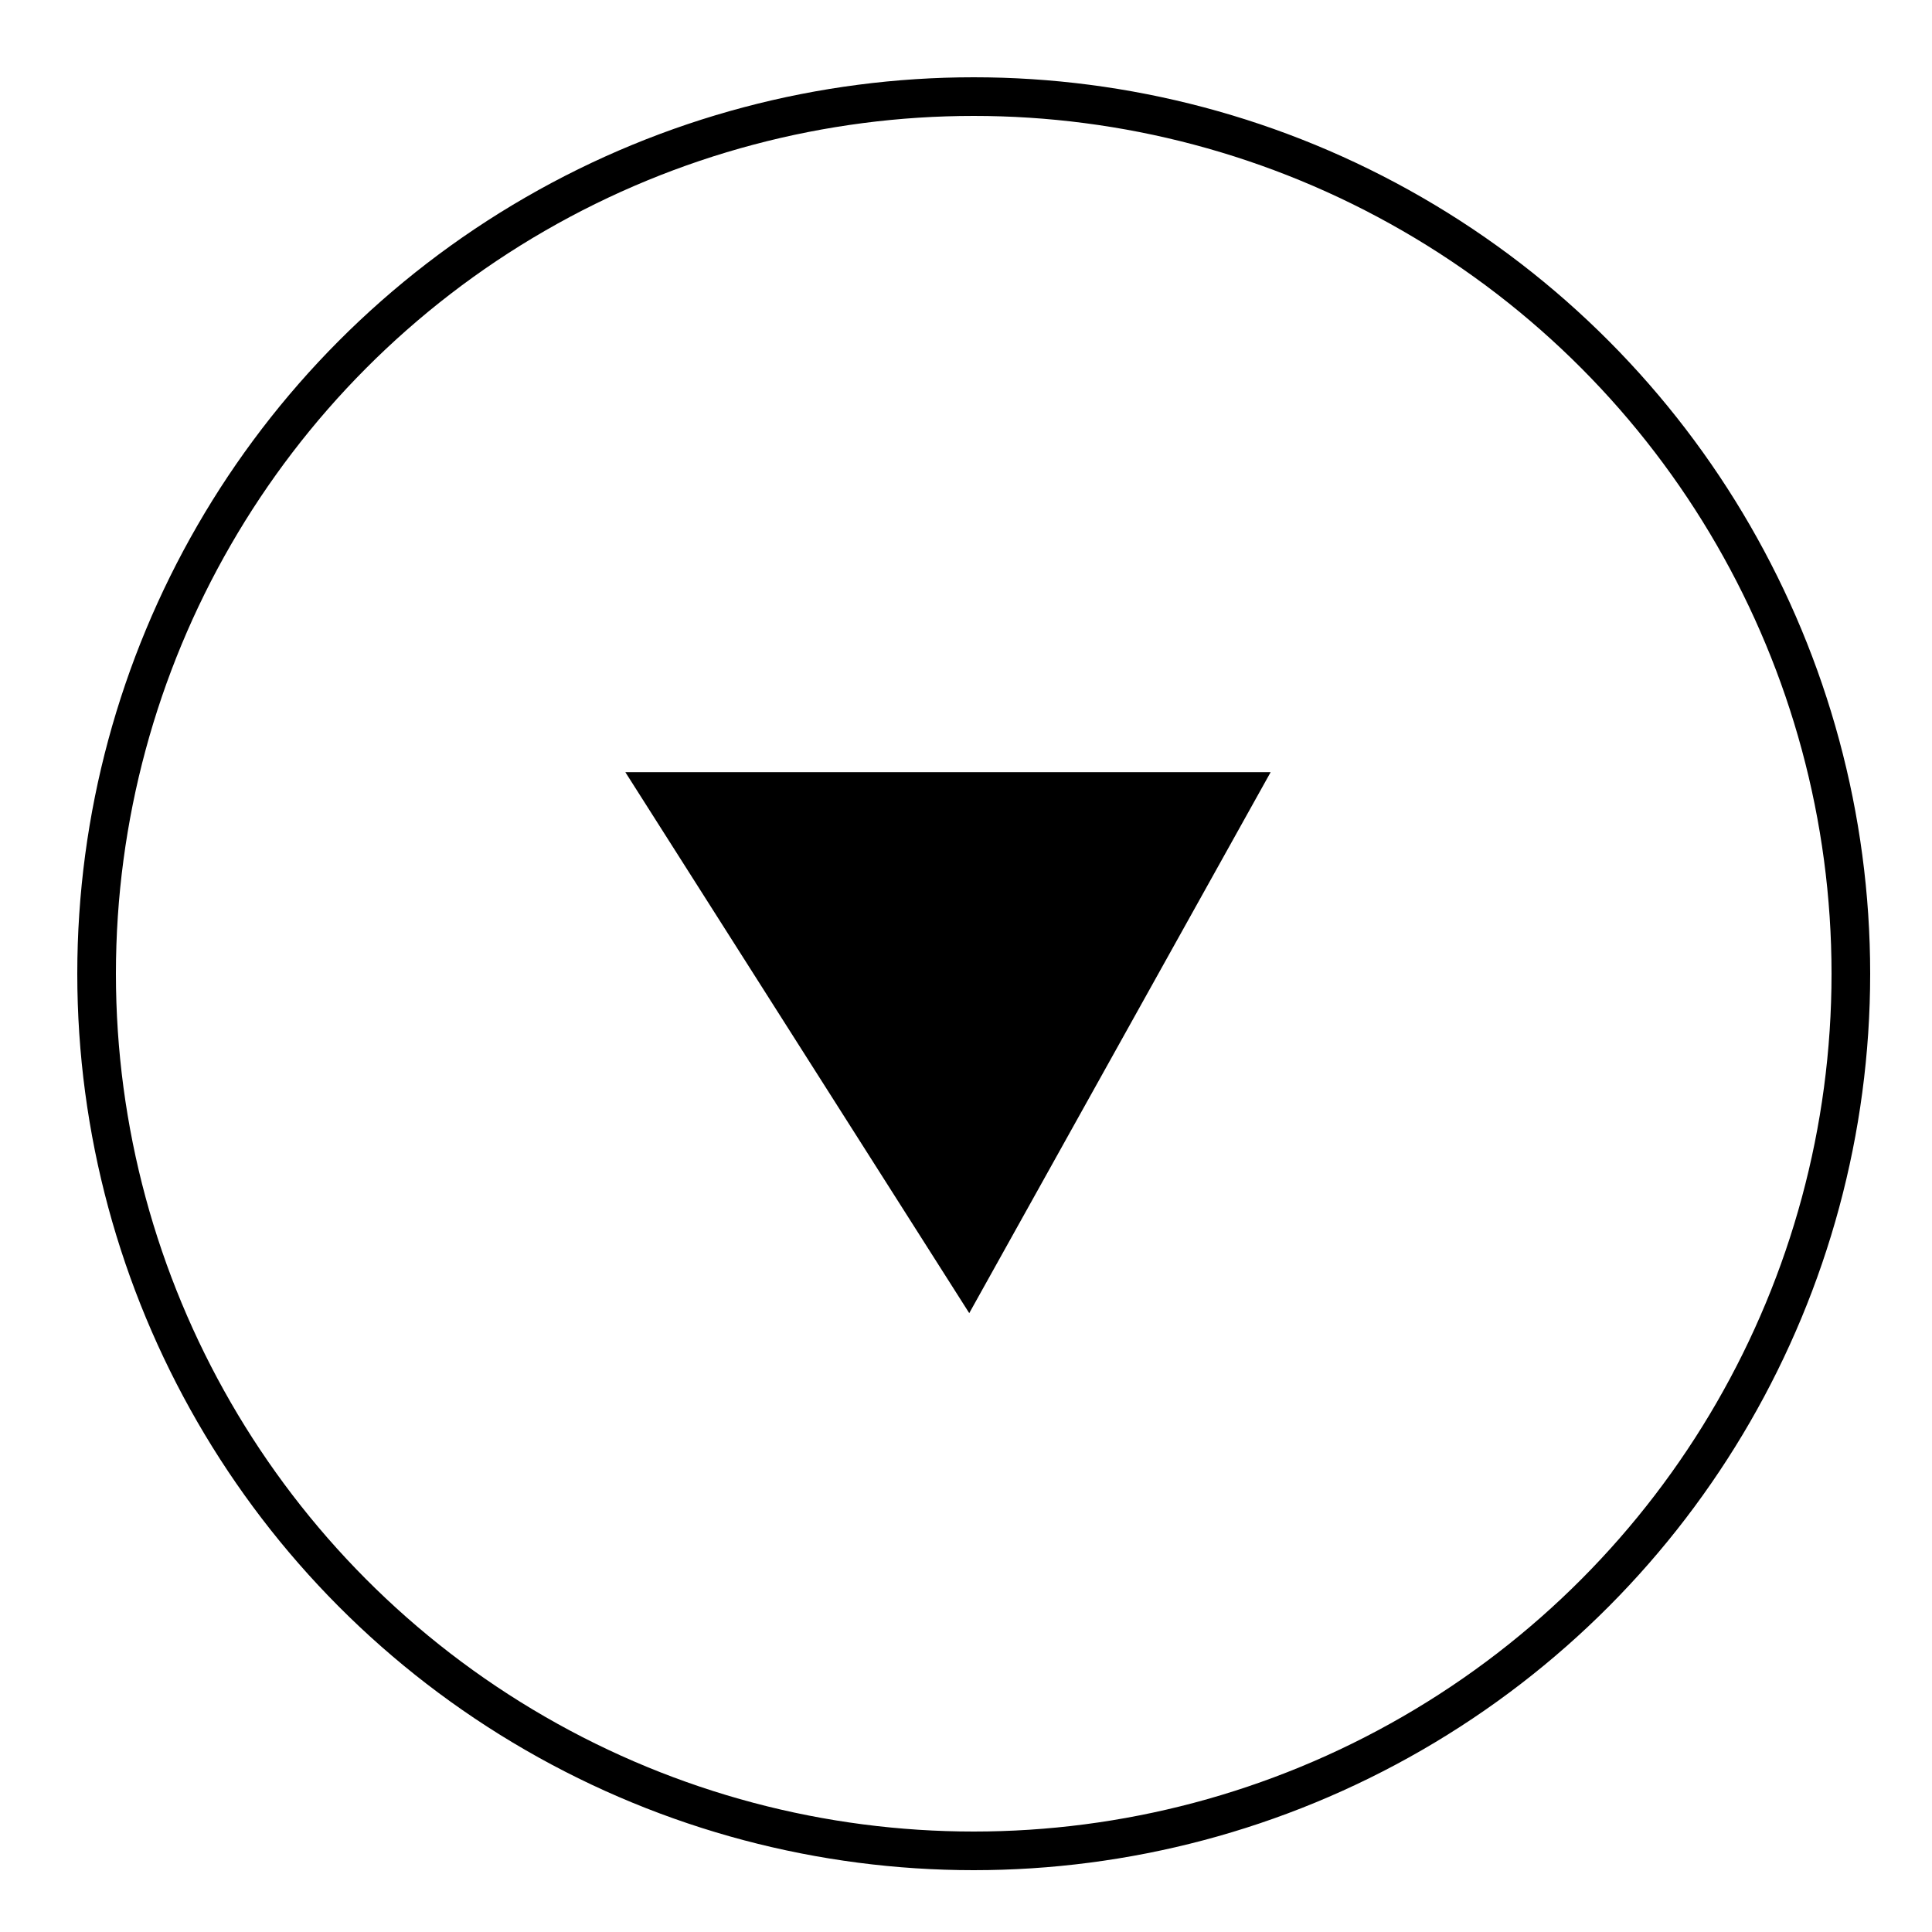 <?xml version="1.0" encoding="utf-8"?>
<!-- Generator: Adobe Illustrator 22.0.1, SVG Export Plug-In . SVG Version: 6.00 Build 0)  -->
<svg version="1.1" id="Calque_1" xmlns="http://www.w3.org/2000/svg" xmlns:xlink="http://www.w3.org/1999/xlink" x="0px" y="0px"
	 viewBox="0 0 50 50" style="enable-background:new 0 0 50 50;" xml:space="preserve">
<style type="text/css">
	.st0{fill:none;}
	.st1{fill:none;stroke:#000000;}
</style>
<g>
	<g id="deplier">
		<g id="Symbole_11_15" transform="translate(18488.484 -5166.516)">
			<path id="Tracé_2" d="M-18455.6,5186.5l-7.8,14l-8.9-14H-18455.6z"/>
			<g id="Ellipse_2" transform="translate(1181.516 315.516)">
				<circle class="st0" cx="-19644.8" cy="4876.2" r="23.2"/>
				<circle class="st1" cx="-19644.8" cy="4876.2" r="22.7"/>
			</g>
		</g>
	</g>
</g>
</svg>
